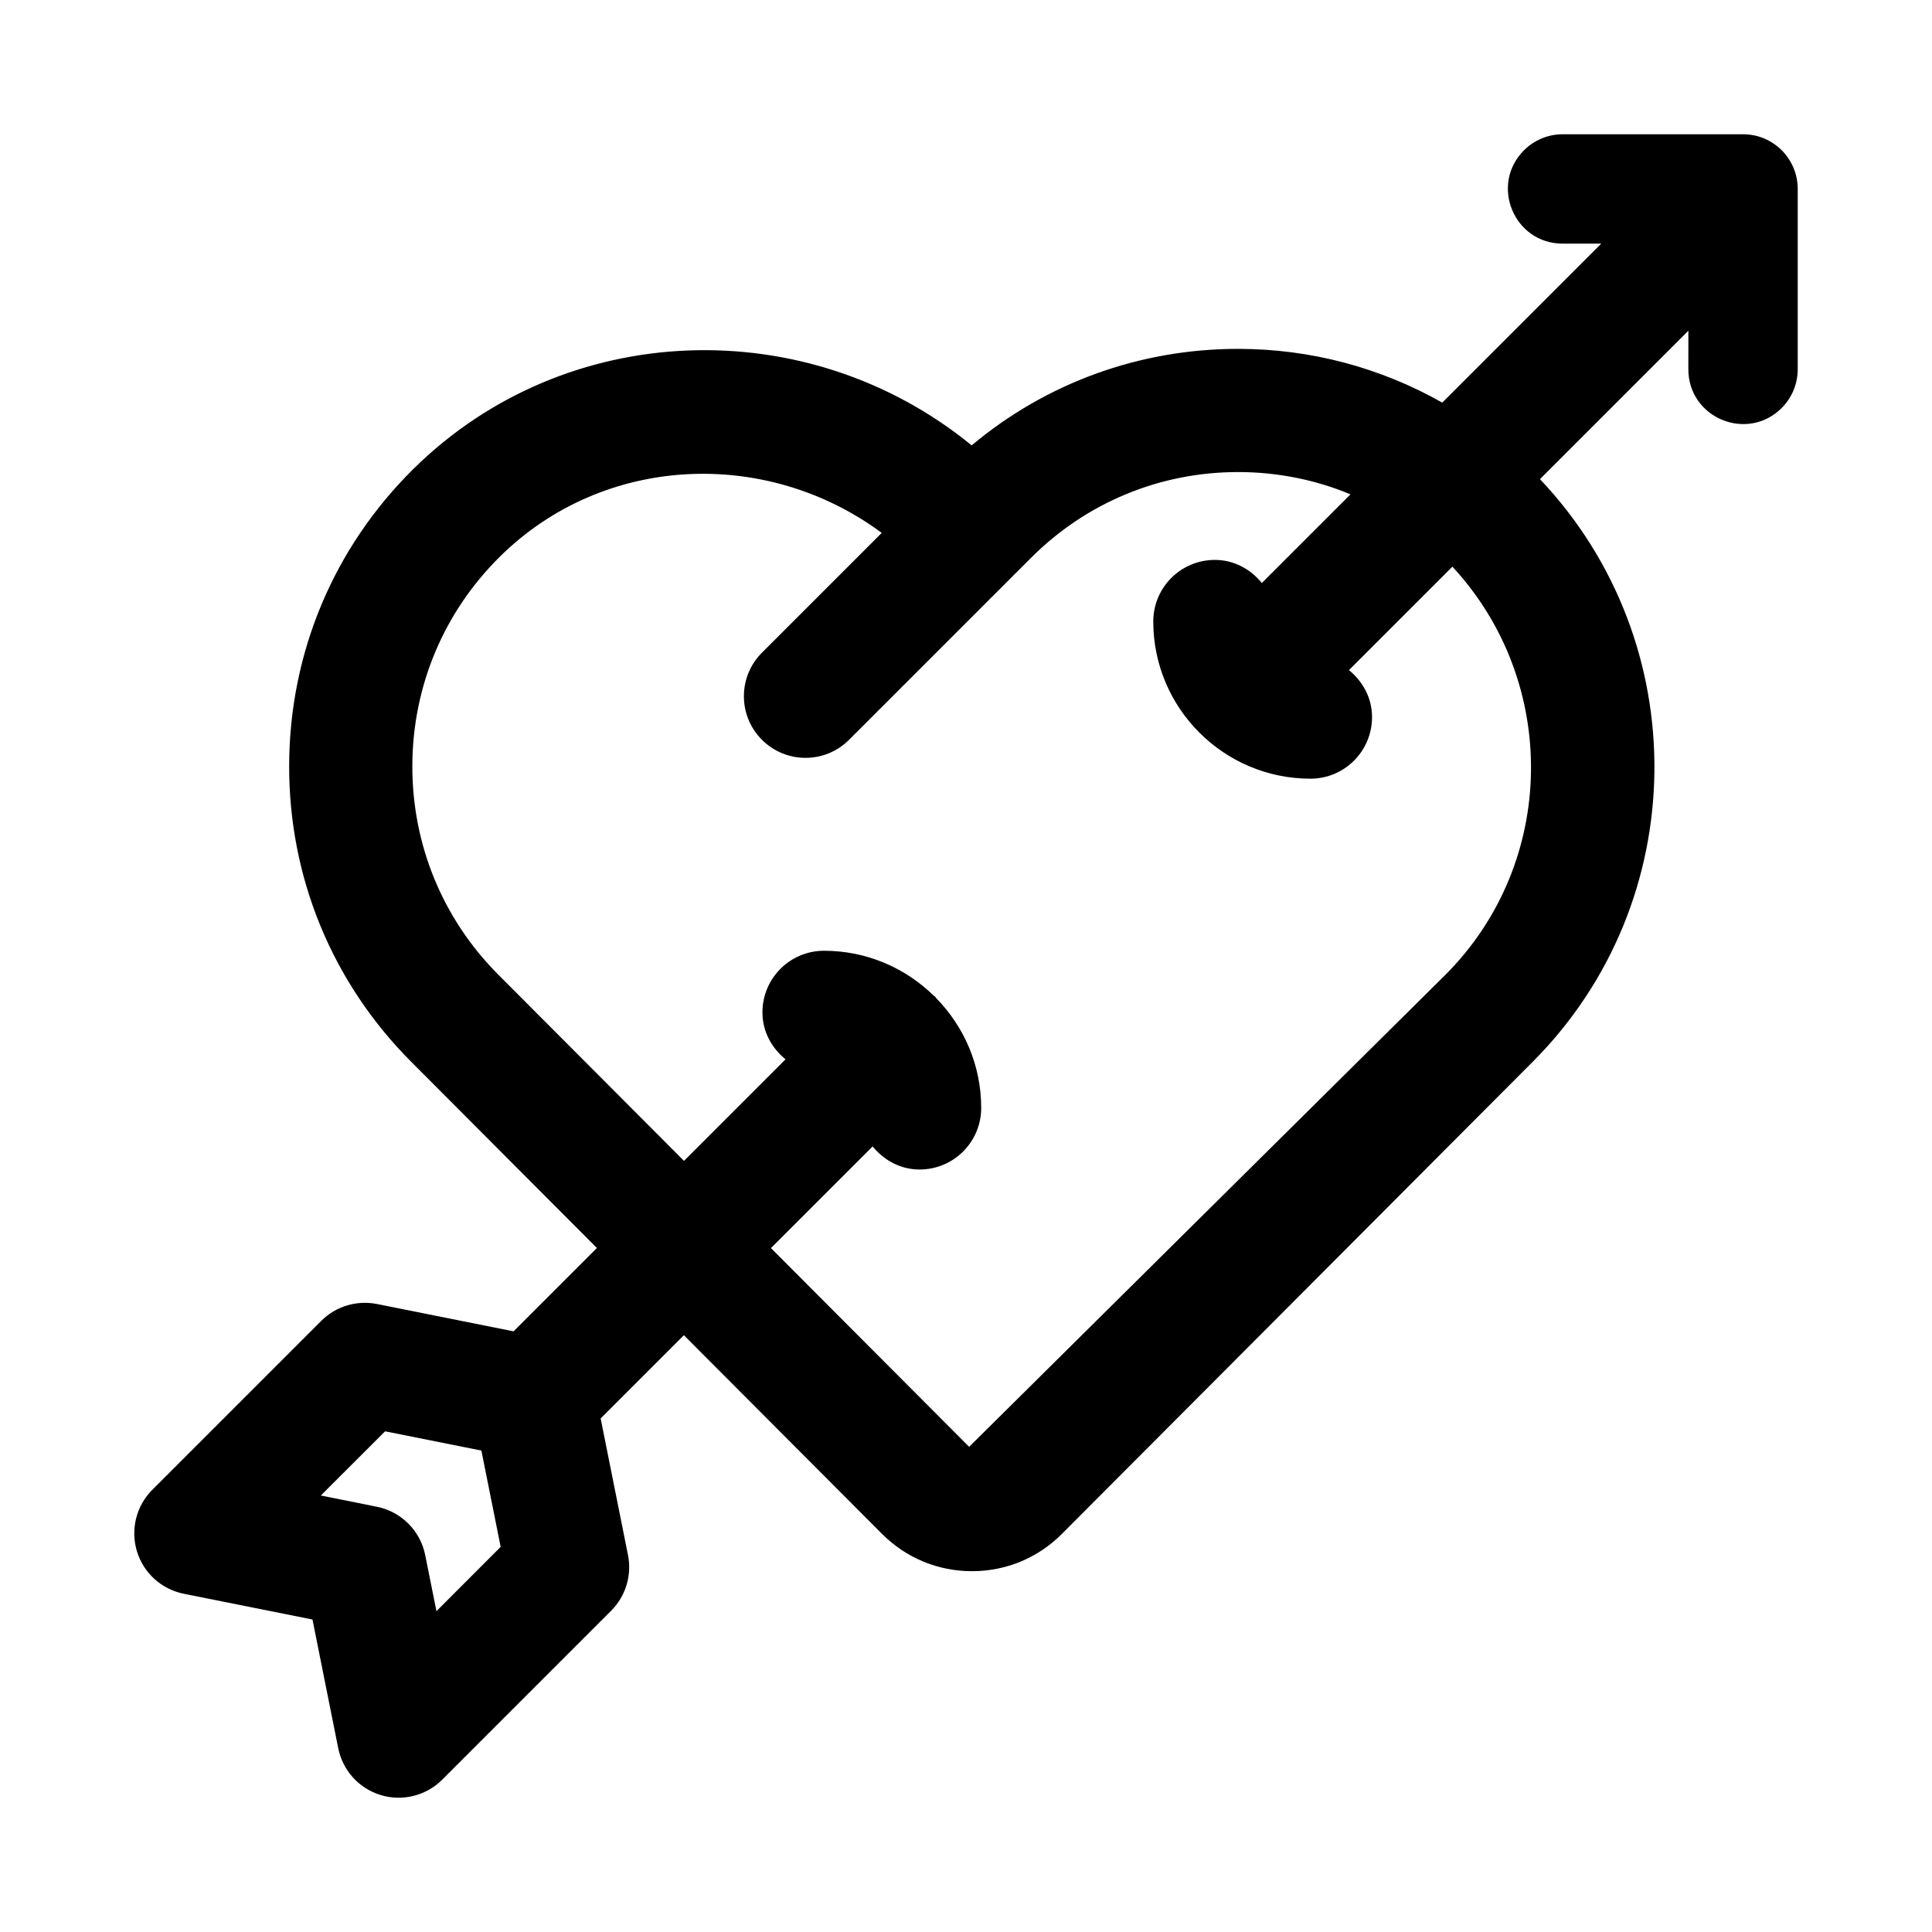 <?xml version="1.0" encoding="UTF-8"?>
<!-- Uploaded to: SVG Repo, www.svgrepo.com, Generator: SVG Repo Mixer Tools -->
<svg fill="#000000" width="800px" height="800px" version="1.1" viewBox="144 144 512 512" xmlns="http://www.w3.org/2000/svg">
 <path d="m605.92 179.58h-47.797c-3.844 0-7.531 1.527-10.246 4.246-9.133 9.133-2.66 24.742 10.25 24.738l10.219-0.004-42.133 42.133c-16.344-9.242-34.824-14.238-54.098-14.238-26.102 0-50.832 9.008-70.617 25.574-43.48-35.555-107.64-33.594-147.96 6.266-21.109 20.855-32.797 48.711-32.91 78.43-0.113 29.703 11.367 57.641 32.336 78.652l49.219 49.352-22.09 22.09-36.207-7.246c-5.375-1.051-10.875 0.605-14.75 4.465l-44.773 44.773c-4.258 4.258-5.82 10.508-4.082 16.281 1.738 5.758 6.519 10.094 12.422 11.273l34.105 6.824 6.824 34.105c1.18 5.898 5.516 10.684 11.273 12.422 5.707 1.742 12.012 0.195 16.281-4.082l44.773-44.773c3.859-3.859 5.531-9.391 4.465-14.75l-7.246-36.203 22.059-22.059 52.492 52.633c6.379 6.394 14.844 9.902 23.852 9.902h0.031c9.008 0 17.477-3.523 23.82-9.902l124.78-125.12c42.363-42.473 42.93-111.09 1.891-154.38l39.332-39.332-0.004 10.215c-0.004 12.914 15.609 19.383 24.738 10.254 2.719-2.719 4.246-6.402 4.246-10.246v-47.801c0-8.004-6.488-14.492-14.492-14.492zm-329.24 374.36-17.016 17.031-2.981-14.859c-1.293-6.457-6.348-11.512-12.805-12.805l-14.859-2.981 17.027-17.012 25.527 5.102zm98.574-106.12c2.992 3.648 7.356 6.113 12.445 6.113 9.023 0 16.328-7.301 16.328-16.328 0-11.328-4.574-21.586-11.941-29.105-0.102-0.109-0.133-0.254-0.238-0.359-0.105-0.105-0.254-0.137-0.359-0.238-7.516-7.367-17.777-11.941-29.105-11.941-9.023 0-16.328 7.301-16.328 16.328 0 5.094 2.465 9.453 6.113 12.445l-26.906 26.906-49.203-49.336c-14.766-14.812-22.863-34.504-22.785-55.473s8.324-40.609 23.215-55.328c27.465-27.148 70.578-28.945 101.18-6.281l-31.746 31.746c-6.379 6.379-6.379 16.711 0 23.086 3.188 3.188 7.367 4.785 11.543 4.785 4.176 0 8.355-1.594 11.543-4.785 1.992-1.992 47.535-47.535 48.121-48.121 14.684-14.734 34.219-22.832 54.977-22.832 10.387 0 20.465 2.027 29.785 5.902l-23.492 23.492c-2.992-3.648-7.356-6.113-12.445-6.113-9.023 0-16.328 7.301-16.328 16.328 0 22.961 18.688 41.648 41.648 41.648 9.023 0 16.328-7.301 16.328-16.328 0-5.094-2.465-9.453-6.113-12.445l27.414-27.414c28.297 30.559 27.832 78.406-1.832 108.14l-126.24 125.11-52.523-52.664z"/>
</svg>